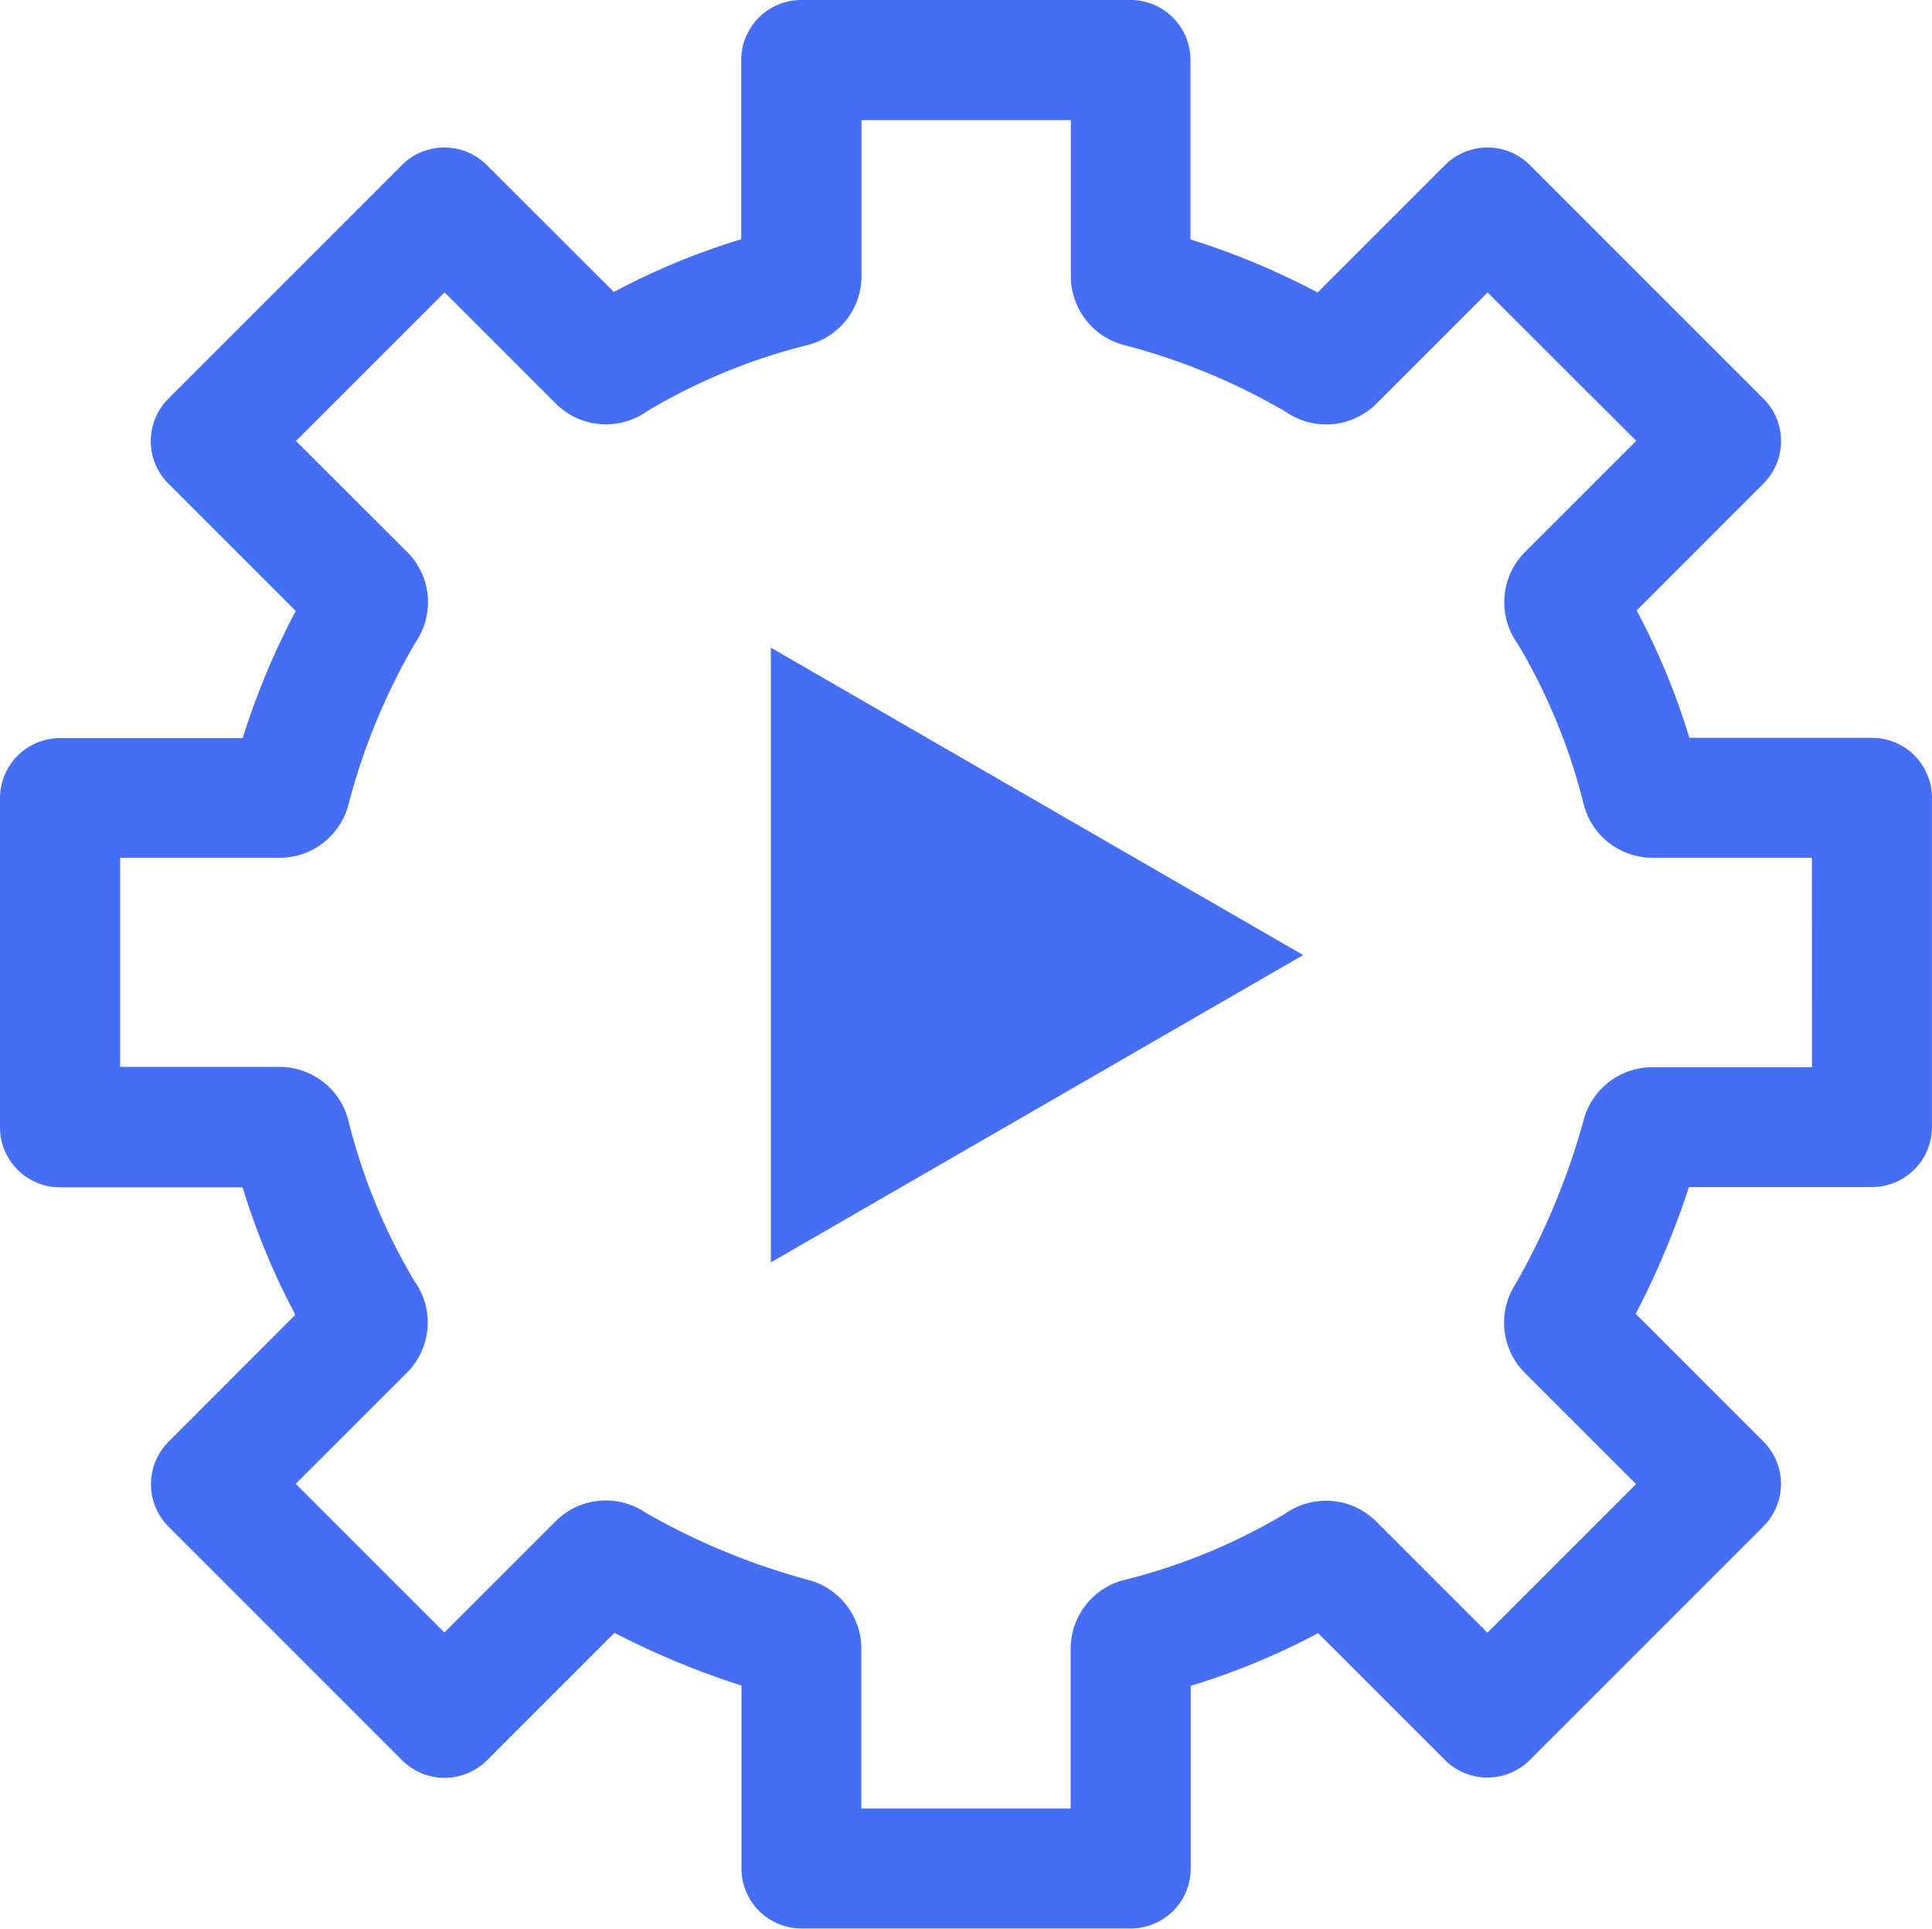 <svg xmlns="http://www.w3.org/2000/svg" width="45.499" height="45.418" viewBox="0 0 45.499 45.418"><path d="M47.935,21.275h-4.3a16.729,16.729,0,0,0-1.241-3l2.986-2.987a1.414,1.414,0,0,0,0-2l-5.5-5.5a1.414,1.414,0,0,0-2,0l-3,3a17.6,17.6,0,0,0-2.994-1.249V5.314A1.414,1.414,0,0,0,30.479,3.9H22.72a1.415,1.415,0,0,0-1.414,1.414V9.534a16.729,16.729,0,0,0-3,1.241L15.315,7.788a1.414,1.414,0,0,0-2,0l-5.5,5.5a1.414,1.414,0,0,0,0,2l3,3a17.573,17.573,0,0,0-1.249,2.994h-4.3A1.415,1.415,0,0,0,3.85,22.689v7.758a1.414,1.414,0,0,0,1.414,1.414h4.3a16.738,16.738,0,0,0,1.241,3L7.82,37.852a1.414,1.414,0,0,0,0,2l5.5,5.5a1.414,1.414,0,0,0,2,0l3-3a19.337,19.337,0,0,0,2.992,1.241V47.9a1.414,1.414,0,0,0,1.414,1.414h7.758A1.413,1.413,0,0,0,31.892,47.9V43.6a16.738,16.738,0,0,0,3-1.241l2.986,2.986a1.414,1.414,0,0,0,2,0l5.5-5.5a1.414,1.414,0,0,0,0-2l-3.006-3.006a19.837,19.837,0,0,0,1.253-2.985h4.309a1.414,1.414,0,0,0,1.414-1.414V22.69A1.414,1.414,0,0,0,47.935,21.275Zm-1.413,7.757H42.763a1.674,1.674,0,0,0-1.628,1.286,16.882,16.882,0,0,1-1.582,3.8,1.677,1.677,0,0,0,.189,2.094l2.637,2.637-3.5,3.5-2.642-2.642a1.676,1.676,0,0,0-2.129-.157A13.9,13.9,0,0,1,30.351,41.1a1.676,1.676,0,0,0-1.287,1.629V46.49H24.135V42.731A1.677,1.677,0,0,0,22.864,41.1a16.2,16.2,0,0,1-3.8-1.572,1.676,1.676,0,0,0-2.112.178l-2.637,2.637-3.5-3.5,2.639-2.638a1.672,1.672,0,0,0,.158-2.133,13.956,13.956,0,0,1-1.552-3.761,1.674,1.674,0,0,0-1.628-1.287H6.679V24.1h3.758a1.674,1.674,0,0,0,1.628-1.287,15.082,15.082,0,0,1,1.568-3.782,1.67,1.67,0,0,0-.176-2.114L10.82,14.285l3.5-3.5,2.636,2.636a1.671,1.671,0,0,0,2.137.16,13.938,13.938,0,0,1,3.759-1.552,1.674,1.674,0,0,0,1.287-1.628V6.729h4.93v3.677a1.674,1.674,0,0,0,1.287,1.628A15.047,15.047,0,0,1,34.134,13.6a1.673,1.673,0,0,0,2.113-.177l2.637-2.636,3.5,3.494-2.639,2.639a1.672,1.672,0,0,0-.158,2.133,13.913,13.913,0,0,1,1.552,3.76A1.676,1.676,0,0,0,42.762,24.1h3.759Z" transform="translate(-3.85 -3.9)" fill="#466df6"/><path d="M26.313,37.25,38.85,30.012,26.313,22.773Z" transform="translate(-8.16 -7.521)" fill="#466df6"/></svg>